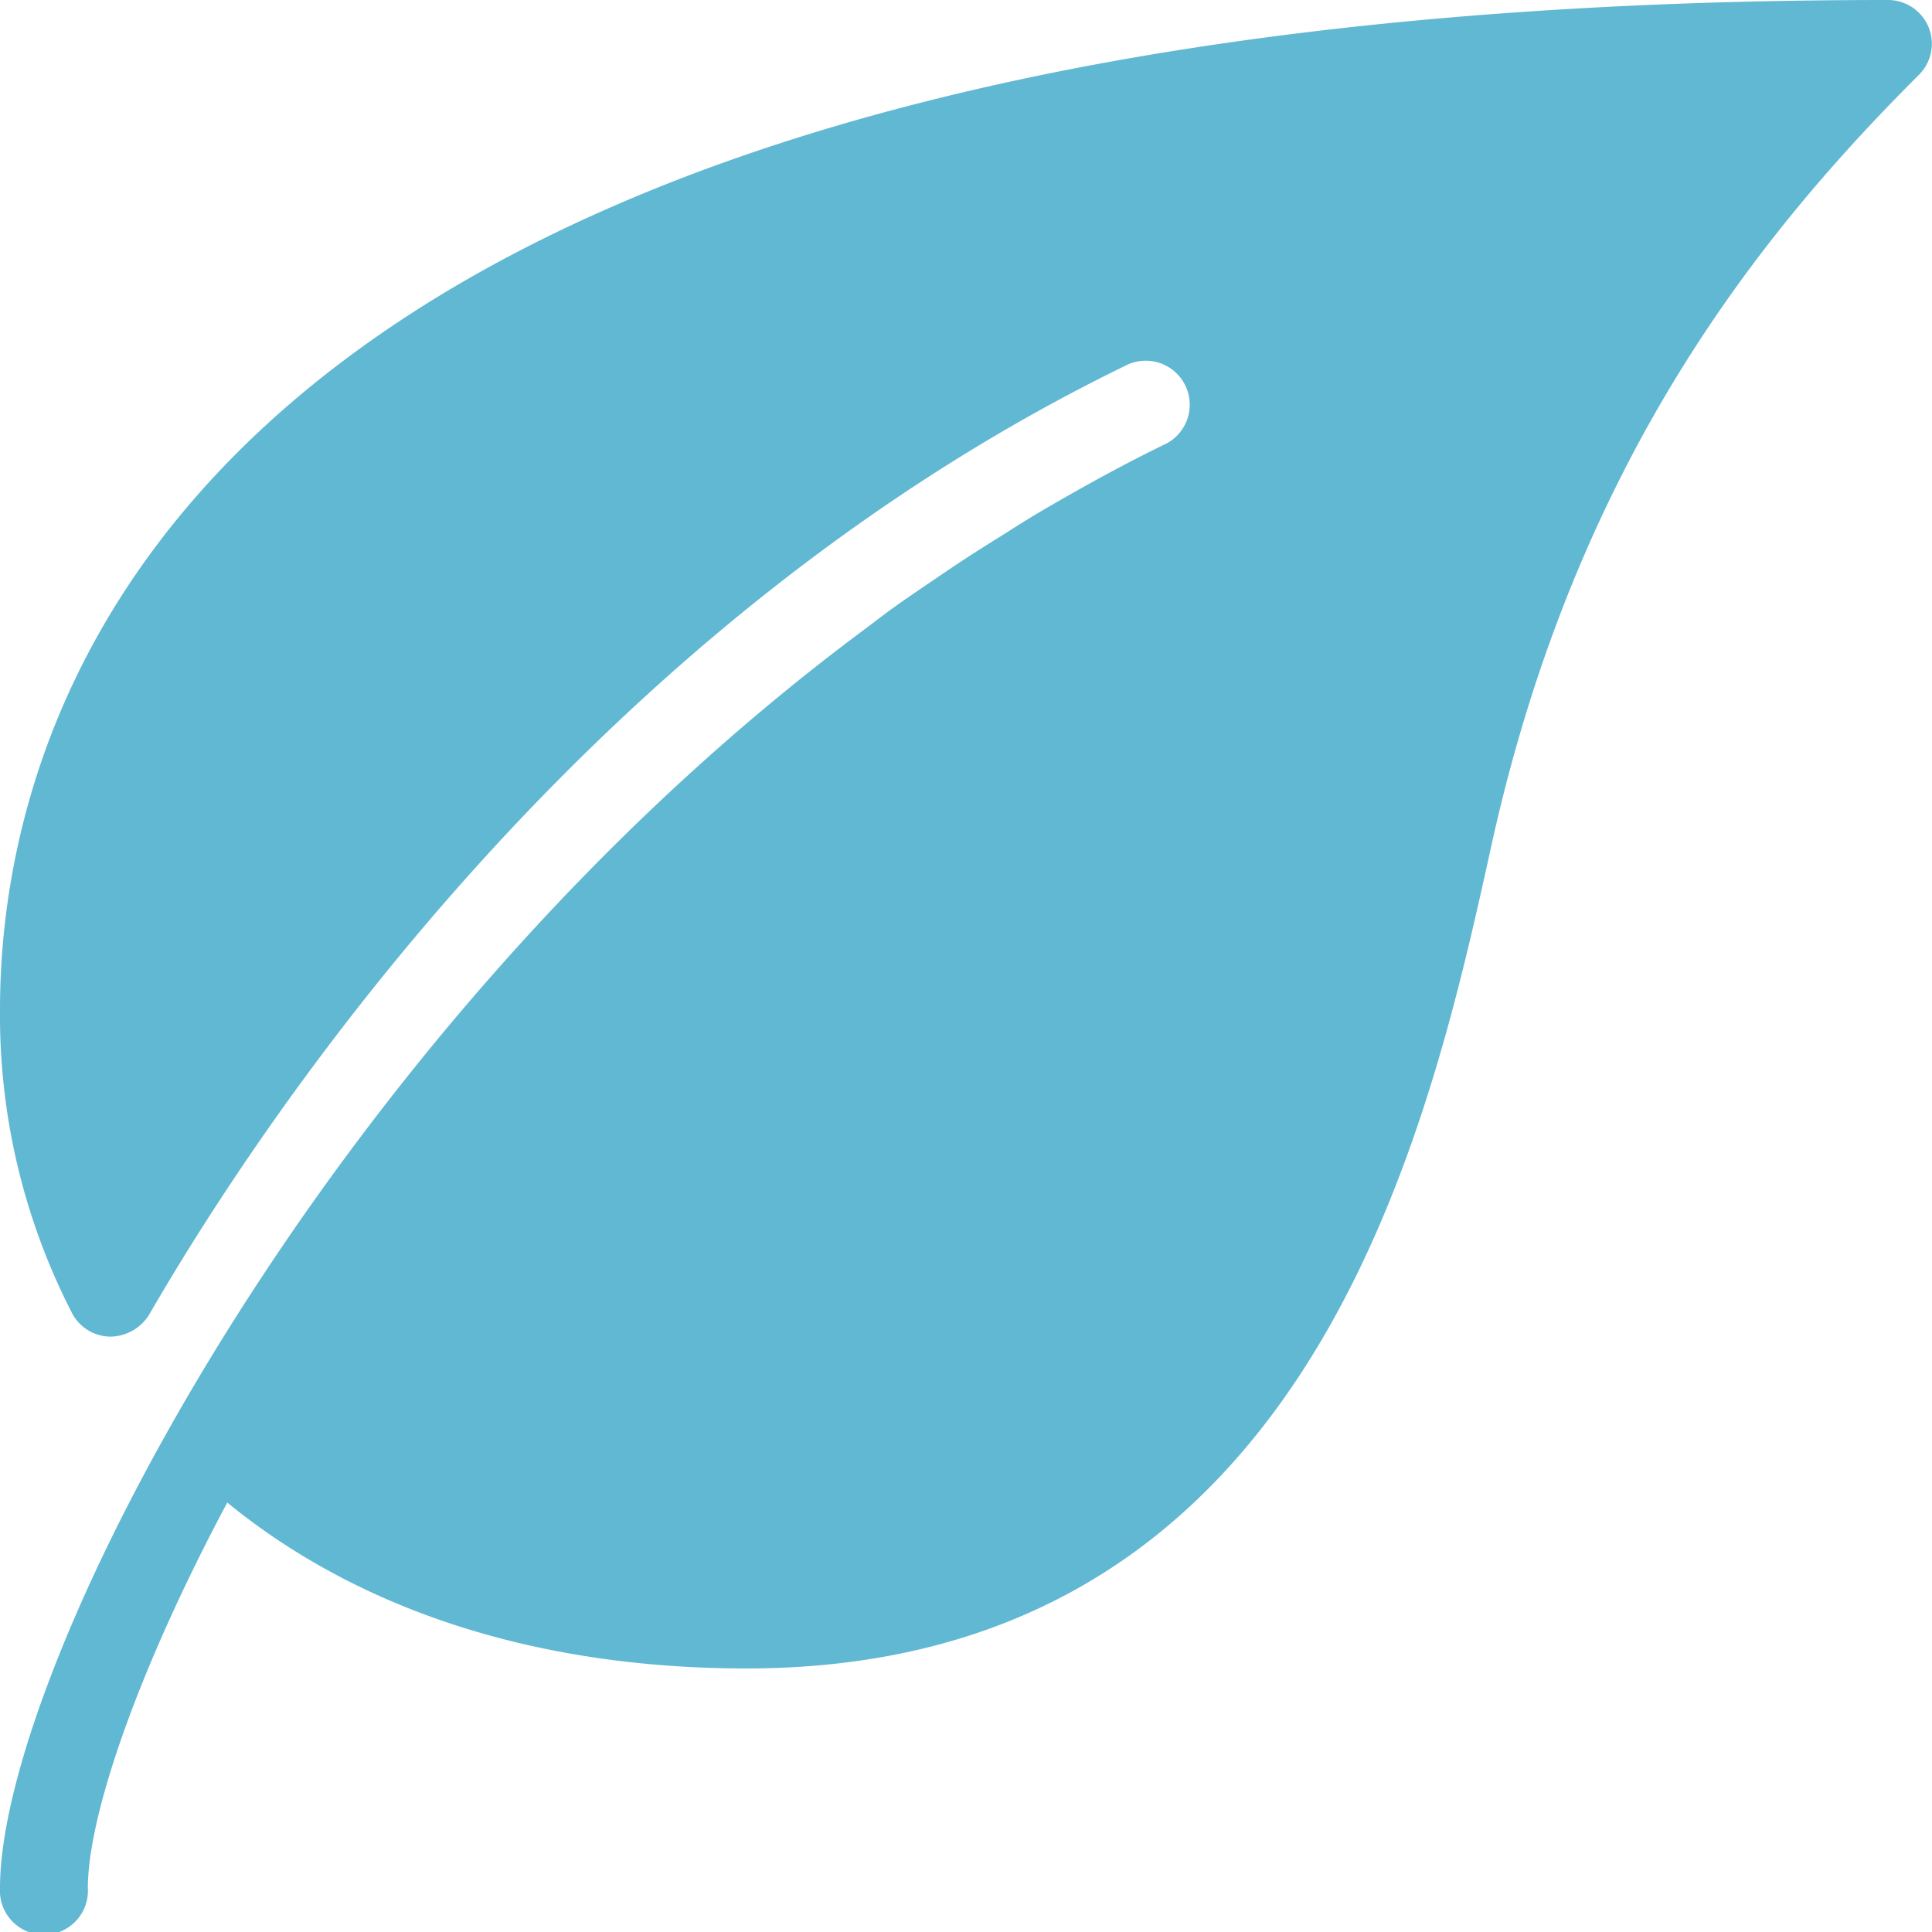 <svg xmlns="http://www.w3.org/2000/svg" width="112.38" height="112.38" viewBox="0 0 112.38 112.38"><defs><style>.b75774b7-96a6-48ad-957b-3dc93e7a9aac{fill:#61b8d2;}</style></defs><g id="b761cf08-c29a-4e18-9bde-70128d08f1b9" data-name="レイヤー 2"><g id="a90dde0f-1080-44aa-b637-019ff590df3b" data-name="レイヤー 1"><path class="b75774b7-96a6-48ad-957b-3dc93e7a9aac" d="M112.18,1.58A2.55,2.55,0,0,0,109.82,0C10.7,0,0,41.08,0,58.74A37.84,37.84,0,0,0,4.19,76.38,2.55,2.55,0,0,0,6.4,77.75a2.7,2.7,0,0,0,2.27-1.27C15.36,64.91,34.31,36.37,65.61,21.2a2.56,2.56,0,0,1,2.24,4.6c-2.36,1.14-4.63,2.39-6.85,3.68-.85.49-1.68,1-2.51,1.54-1.25.77-2.49,1.56-3.69,2.38S52.41,35,51.25,35.88l-1.07.81C19,59.9,0,96.93,0,109.82a2.56,2.56,0,1,0,5.11,0c0-4.11,2.8-12.46,8.11-22.42,7.7,6.3,18.07,9.65,30.2,9.65,32.8,0,39.67-31.21,43.36-48,5-22.56,15.89-35.75,24.85-44.71A2.54,2.54,0,0,0,112.18,1.58Z"/></g></g></svg>